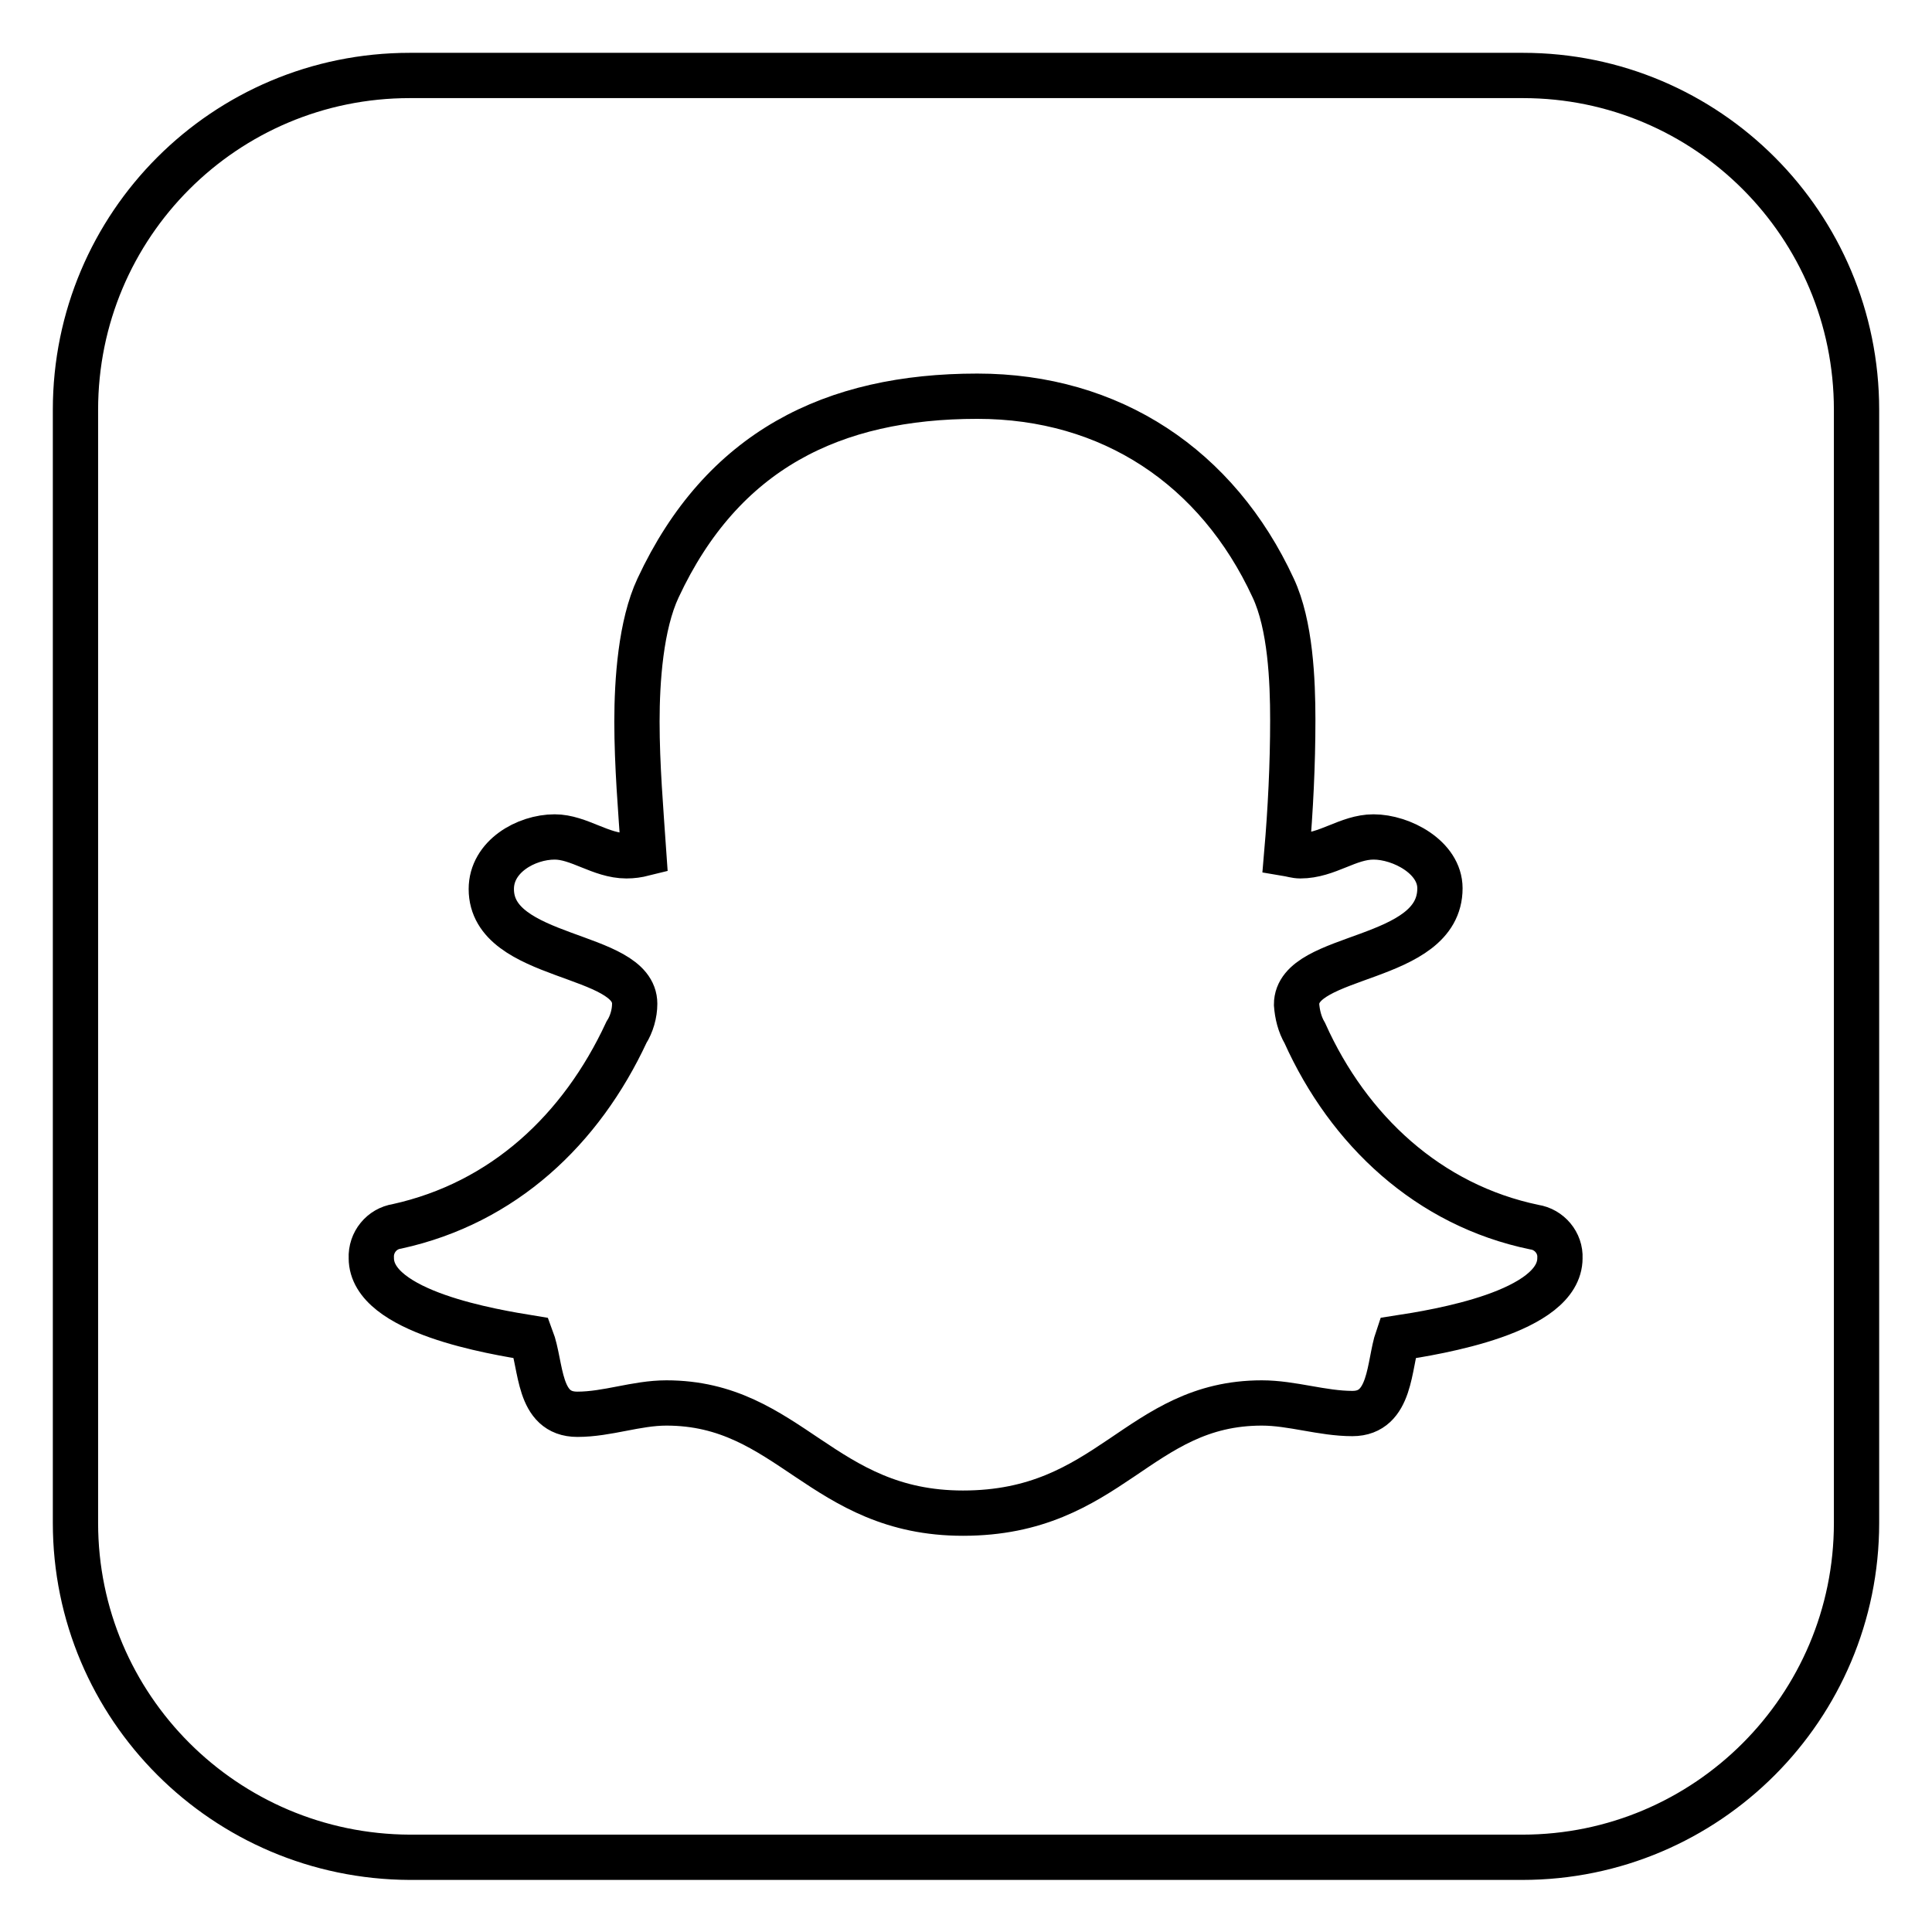 <?xml version="1.0" encoding="utf-8"?>
<!-- Svg Vector Icons : http://www.onlinewebfonts.com/icon -->
<!DOCTYPE svg PUBLIC "-//W3C//DTD SVG 1.1//EN" "http://www.w3.org/Graphics/SVG/1.1/DTD/svg11.dtd">
<svg version="1.1" xmlns="http://www.w3.org/2000/svg" xmlns:xlink="http://www.w3.org/1999/xlink" x="0px" y="0px" viewBox="0 0 256 256" enable-background="new 0 0 256 256" xml:space="preserve">
<g> <path stroke-width="6" fill-opacity="0" stroke="#000000"  d="M206.7,166.7c0.1-2-1.4-3.8-3.4-4.1c-14-2.9-24.6-12.8-30.4-25.7c-0.7-1.2-1-2.5-1.1-3.8 c0-6.9,19-5.5,19-15.4c0-4.1-5.1-6.8-8.8-6.8c-3.4,0-6.1,2.5-9.7,2.5c-0.6,0-1.2-0.2-1.8-0.3c0.5-5.8,0.8-11.8,0.8-17.7 c0-5.2-0.3-12.6-2.6-17.5c-7.4-16-21.5-25.4-39.2-25.4c-19.2,0-33.8,7.2-42.3,25.4c-2.3,4.9-2.8,12.3-2.8,17.7 c0,5.8,0.5,11.7,0.9,17.5c-0.8,0.2-1.5,0.3-2.3,0.3c-3.4,0-6.3-2.5-9.5-2.5c-3.8,0-8.4,2.6-8.4,6.9c0,9.5,19,8.3,19,15.2 c0,1.3-0.4,2.7-1.1,3.8c-6,12.9-16.3,22.6-30.4,25.7c-2,0.3-3.5,2.1-3.4,4.2c0,7.2,16.3,9.8,21.2,10.6c1.4,3.7,0.8,10.1,6.1,10.1 c4,0,7.8-1.5,11.8-1.5c16.3,0,20.6,14.6,39.3,14.6c19.5,0,23.2-14.6,39.6-14.6c4,0,8,1.4,12,1.4c5.2,0,4.8-6.5,6-10 C190.4,176.5,206.7,173.9,206.7,166.7L206.7,166.7z M246,54.3v147.5c0,24.4-19.8,44.3-44.3,44.3H54.3C29.8,246,10,226.2,10,201.8 V54.3C10,29.8,29.8,10,54.3,10h147.5C226.2,10,246,29.8,246,54.3z"/></g>
</svg>